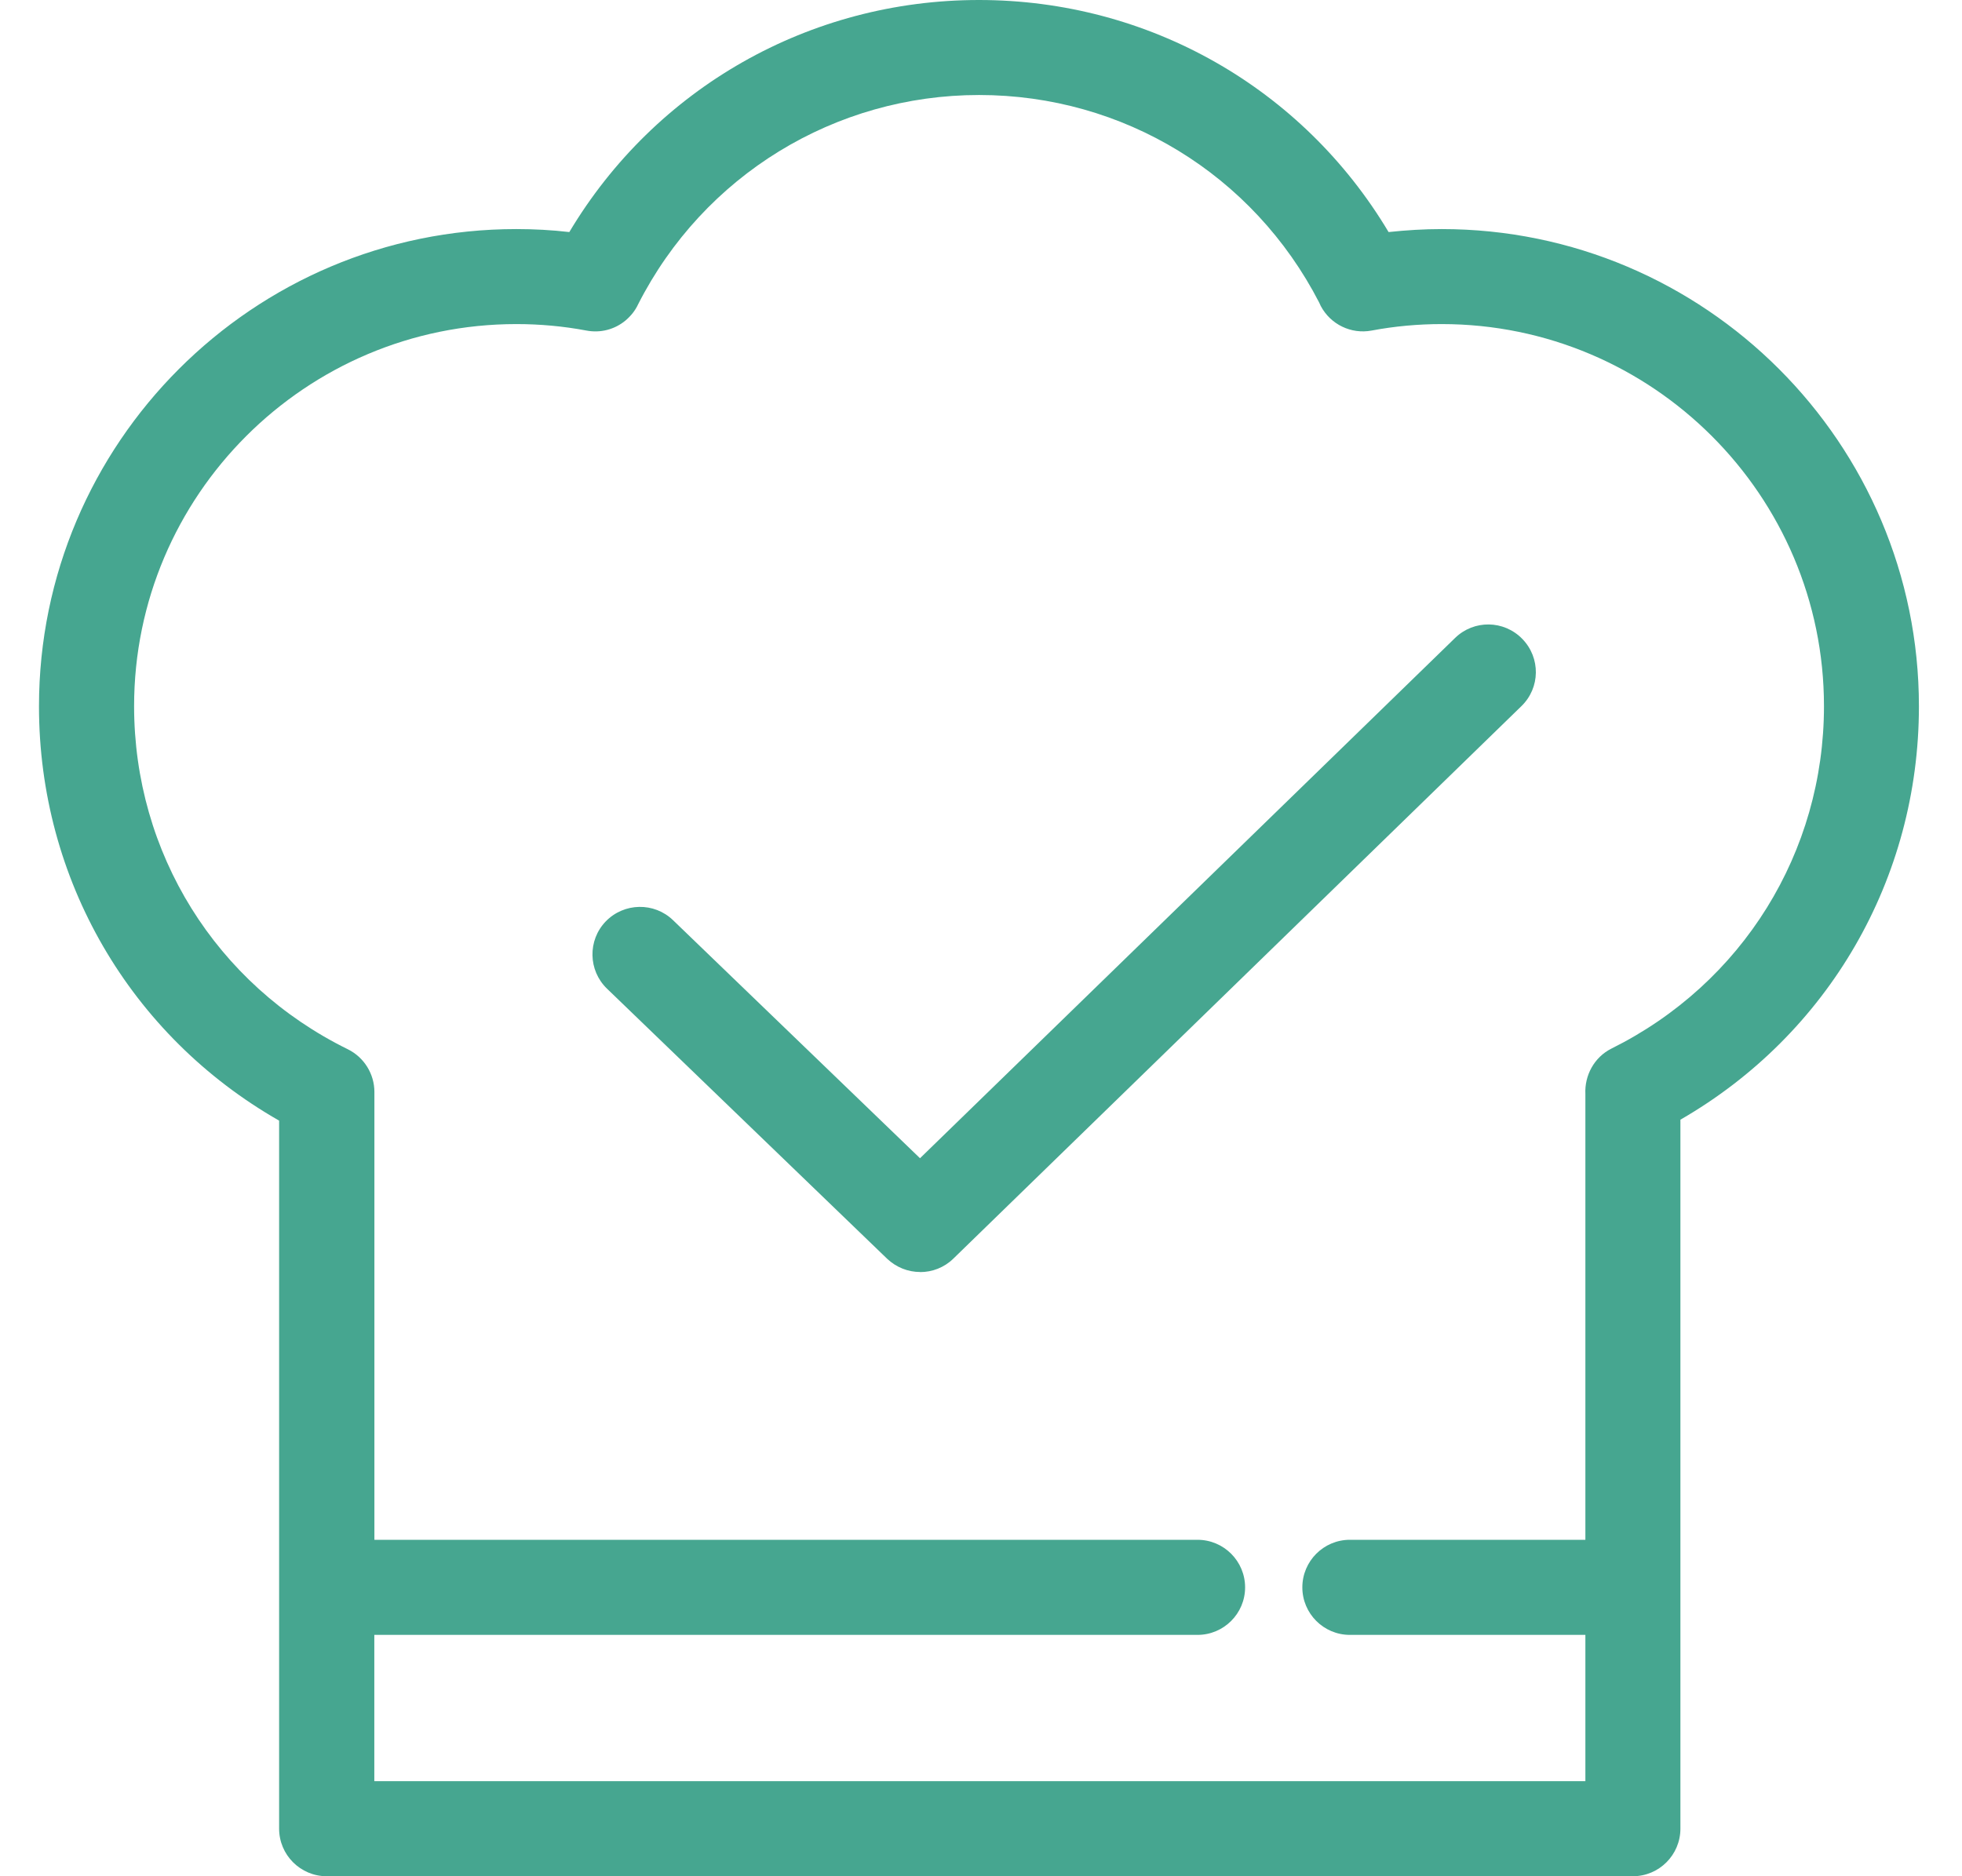 <svg width="23" height="22" viewBox="0 0 23 22" fill="none" xmlns="http://www.w3.org/2000/svg">
<g clip-path="url(#clip0_2667_6665)">
<path d="M10.787 14.915C10.646 14.915 10.508 14.862 10.399 14.759L7.116 11.593C6.894 11.379 6.888 11.025 7.101 10.804C7.315 10.583 7.669 10.576 7.89 10.79L10.785 13.581L17.058 7.48C17.279 7.265 17.631 7.27 17.846 7.492C18.061 7.713 18.057 8.065 17.835 8.28L11.175 14.759C11.067 14.864 10.927 14.916 10.787 14.916V14.915Z" fill="#46A690"/>
<path d="M19.143 22H3.83C3.522 22 3.272 21.75 3.272 21.442V13.14C1.528 12.144 0.457 10.313 0.457 8.282C0.457 5.196 2.966 2.686 6.053 2.686C6.26 2.686 6.468 2.697 6.674 2.721C7.683 1.032 9.488 0 11.476 0C13.465 0 15.27 1.032 16.278 2.721C16.484 2.699 16.692 2.686 16.9 2.686C19.986 2.686 22.495 5.196 22.495 8.282C22.495 10.304 21.433 12.13 19.699 13.129V21.442C19.699 21.75 19.449 22 19.141 22H19.143ZM4.389 20.885H18.585V19.17H15.824C15.517 19.17 15.267 18.92 15.267 18.613C15.267 18.305 15.517 18.055 15.824 18.055H18.585V12.829C18.574 12.612 18.687 12.397 18.891 12.295C20.427 11.532 21.382 9.993 21.382 8.28C21.382 5.811 19.372 3.8 16.901 3.8C16.626 3.8 16.348 3.825 16.079 3.876C15.84 3.921 15.598 3.805 15.483 3.588C15.477 3.575 15.47 3.561 15.464 3.547C14.691 2.046 13.167 1.114 11.478 1.114C9.789 1.114 8.25 2.054 7.48 3.569C7.447 3.641 7.396 3.704 7.334 3.757C7.206 3.864 7.039 3.907 6.875 3.876C6.605 3.825 6.33 3.8 6.053 3.8C3.583 3.8 1.572 5.809 1.572 8.28C1.572 10.001 2.531 11.543 4.077 12.303C4.268 12.397 4.389 12.592 4.389 12.804V18.055H14.038C14.346 18.055 14.596 18.305 14.596 18.613C14.596 18.92 14.346 19.17 14.038 19.17H4.388V20.885H4.389Z" fill="#46A690"/>
</g>
<defs>
<clipPath id="clip0_2667_6665">
<rect width="22.04" height="22" fill="white" transform="translate(0.457)"/>
</clipPath>
</defs>
</svg>
